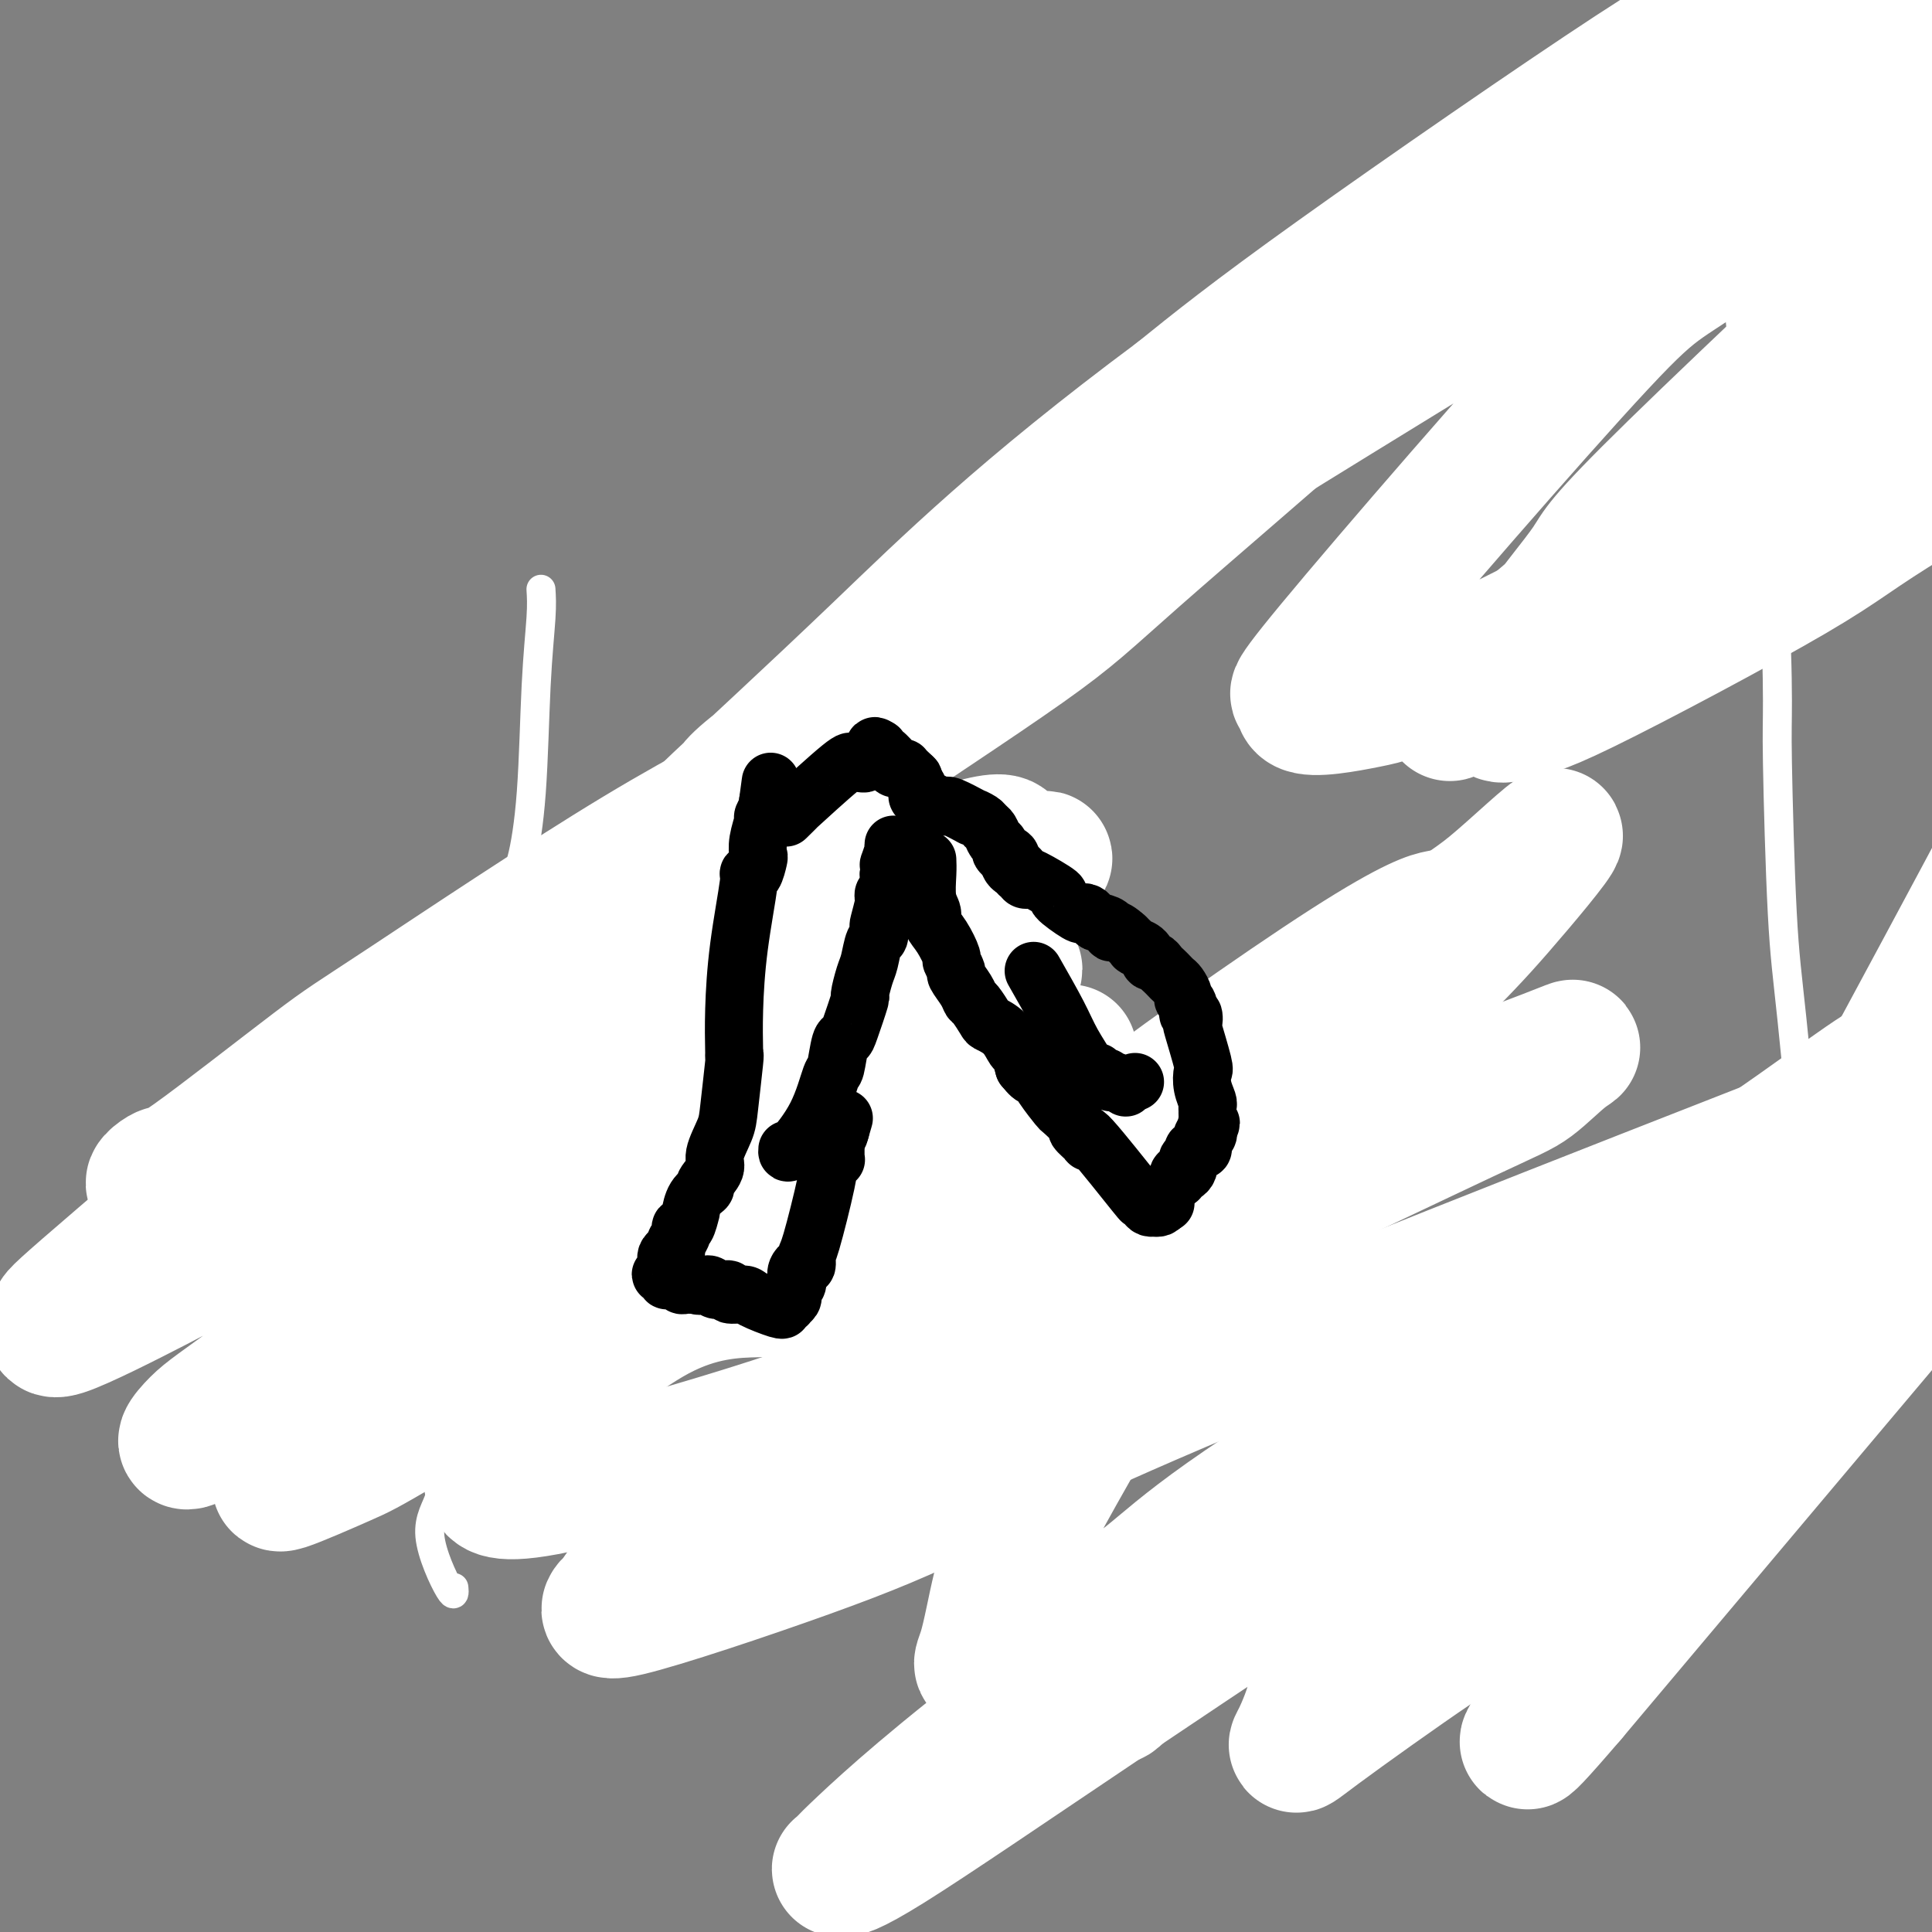 <svg viewBox='0 0 400 400' version='1.1' xmlns='http://www.w3.org/2000/svg' xmlns:xlink='http://www.w3.org/1999/xlink'><rect x="0" y="0" width="400" height="400" fill="#808080" stroke="none"/><g fill='none' stroke='#000000' stroke-width='6' stroke-linecap='round' stroke-linejoin='round'><path d='M364,32c8.826,-81.953 17.651,-163.906 22,-195c4.349,-31.094 4.221,-11.328 4,-4c-0.221,7.328 -0.534,2.218 1,-2c1.534,-4.218 4.916,-7.543 8,-11c3.084,-3.457 5.871,-7.045 8,-9c2.129,-1.955 3.602,-2.277 7,-6c3.398,-3.723 8.723,-10.849 12,-14c3.277,-3.151 4.508,-2.329 5,-2c0.492,0.329 0.246,0.164 0,0'/><path d='M363,91c-1.610,0.542 -3.219,1.084 1,1c4.219,-0.084 14.267,-0.794 19,-2c4.733,-1.206 4.153,-2.907 5,-5c0.847,-2.093 3.123,-4.576 5,-9c1.877,-4.424 3.357,-10.787 8,-21c4.643,-10.213 12.451,-24.274 16,-31c3.549,-6.726 2.838,-6.116 4,-9c1.162,-2.884 4.195,-9.264 5,-11c0.805,-1.736 -0.619,1.170 2,-5c2.619,-6.170 9.279,-21.417 12,-28c2.721,-6.583 1.502,-4.503 1,-4c-0.502,0.503 -0.286,-0.571 0,-5c0.286,-4.429 0.643,-12.215 1,-20'/><path d='M442,-58c0.542,-8.648 0.898,-15.767 1,-20c0.102,-4.233 -0.050,-5.579 0,-10c0.050,-4.421 0.302,-11.917 0,-16c-0.302,-4.083 -1.158,-4.753 -2,-5c-0.842,-0.247 -1.669,-0.071 -2,0c-0.331,0.071 -0.165,0.035 0,0'/><path d='M320,47c-43.667,31.756 -87.333,63.511 -105,76c-17.667,12.489 -9.333,5.711 -6,3c3.333,-2.711 1.667,-1.356 0,0'/><path d='M98,193c0.091,-2.346 0.182,-4.691 0,1c-0.182,5.691 -0.637,19.420 -1,25c-0.363,5.580 -0.633,3.013 -1,4c-0.367,0.987 -0.830,5.530 -1,8c-0.170,2.470 -0.046,2.867 0,5c0.046,2.133 0.013,6.000 0,8c-0.013,2.000 -0.007,2.132 0,4c0.007,1.868 0.016,5.471 0,9c-0.016,3.529 -0.057,6.983 0,9c0.057,2.017 0.211,2.597 0,4c-0.211,1.403 -0.789,3.630 -1,5c-0.211,1.370 -0.057,1.883 0,2c0.057,0.117 0.015,-0.161 0,0c-0.015,0.161 -0.004,0.760 0,1c0.004,0.240 0.002,0.120 0,0'/><path d='M94,278c-0.271,13.133 1.052,3.467 1,0c-0.052,-3.467 -1.478,-0.733 0,0c1.478,0.733 5.860,-0.535 8,-1c2.140,-0.465 2.037,-0.129 3,0c0.963,0.129 2.990,0.049 4,0c1.010,-0.049 1.003,-0.069 1,0c-0.003,0.069 -0.001,0.226 0,0c0.001,-0.226 0.000,-0.836 0,-1c-0.000,-0.164 0.001,0.118 0,0c-0.001,-0.118 -0.002,-0.634 0,-1c0.002,-0.366 0.009,-0.581 0,-1c-0.009,-0.419 -0.032,-1.042 0,-2c0.032,-0.958 0.119,-2.251 0,-4c-0.119,-1.749 -0.444,-3.953 0,-8c0.444,-4.047 1.658,-9.936 2,-14c0.342,-4.064 -0.188,-6.304 0,-8c0.188,-1.696 1.094,-2.848 2,-4'/><path d='M115,234c0.714,-7.289 -0.001,-4.011 0,-3c0.001,1.011 0.719,-0.243 1,-1c0.281,-0.757 0.127,-1.015 0,-1c-0.127,0.015 -0.226,0.304 0,0c0.226,-0.304 0.779,-1.203 1,-2c0.221,-0.797 0.112,-1.494 0,-1c-0.112,0.494 -0.227,2.178 1,-3c1.227,-5.178 3.797,-17.219 5,-22c1.203,-4.781 1.040,-2.303 1,-1c-0.040,1.303 0.042,1.432 0,1c-0.042,-0.432 -0.207,-1.425 0,-2c0.207,-0.575 0.788,-0.732 1,-1c0.212,-0.268 0.057,-0.646 0,-1c-0.057,-0.354 -0.016,-0.683 0,-1c0.016,-0.317 0.008,-0.622 0,-1c-0.008,-0.378 -0.017,-0.829 0,-1c0.017,-0.171 0.061,-0.061 0,0c-0.061,0.061 -0.227,0.072 0,0c0.227,-0.072 0.845,-0.226 1,0c0.155,0.226 -0.155,0.834 0,1c0.155,0.166 0.773,-0.110 1,0c0.227,0.110 0.061,0.607 0,1c-0.061,0.393 -0.017,0.684 0,1c0.017,0.316 0.009,0.658 0,1'/><path d='M127,198c0.492,1.126 0.722,2.442 1,3c0.278,0.558 0.604,0.360 1,1c0.396,0.640 0.861,2.119 1,3c0.139,0.881 -0.047,1.166 0,2c0.047,0.834 0.327,2.219 1,4c0.673,1.781 1.738,3.959 2,5c0.262,1.041 -0.280,0.947 0,2c0.280,1.053 1.380,3.254 2,4c0.620,0.746 0.759,0.038 2,2c1.241,1.962 3.583,6.595 5,9c1.417,2.405 1.908,2.584 2,3c0.092,0.416 -0.216,1.069 0,2c0.216,0.931 0.955,2.138 2,3c1.045,0.862 2.397,1.378 3,2c0.603,0.622 0.458,1.348 1,2c0.542,0.652 1.771,1.229 3,2c1.229,0.771 2.458,1.736 3,2c0.542,0.264 0.398,-0.174 1,0c0.602,0.174 1.950,0.960 3,2c1.050,1.040 1.802,2.336 2,3c0.198,0.664 -0.159,0.698 1,2c1.159,1.302 3.833,3.872 5,5c1.167,1.128 0.826,0.813 1,1c0.174,0.187 0.861,0.875 1,1c0.139,0.125 -0.270,-0.312 0,0c0.270,0.312 1.220,1.375 2,2c0.780,0.625 1.390,0.813 2,1'/><path d='M174,266c4.405,3.984 1.417,1.445 1,1c-0.417,-0.445 1.737,1.204 3,2c1.263,0.796 1.635,0.739 2,1c0.365,0.261 0.723,0.842 1,1c0.277,0.158 0.473,-0.105 1,0c0.527,0.105 1.384,0.577 2,1c0.616,0.423 0.990,0.796 1,1c0.010,0.204 -0.344,0.239 1,1c1.344,0.761 4.386,2.246 6,3c1.614,0.754 1.798,0.775 2,1c0.202,0.225 0.420,0.652 1,1c0.580,0.348 1.522,0.615 2,1c0.478,0.385 0.491,0.887 1,1c0.509,0.113 1.512,-0.163 2,0c0.488,0.163 0.459,0.765 1,1c0.541,0.235 1.650,0.102 2,0c0.350,-0.102 -0.060,-0.172 0,0c0.060,0.172 0.591,0.585 1,1c0.409,0.415 0.696,0.833 1,1c0.304,0.167 0.625,0.082 1,0c0.375,-0.082 0.804,-0.162 1,0c0.196,0.162 0.160,0.565 1,1c0.840,0.435 2.555,0.900 3,1c0.445,0.100 -0.380,-0.165 0,0c0.380,0.165 1.966,0.762 3,1c1.034,0.238 1.517,0.119 2,0'/><path d='M216,287c2.946,0.931 1.311,0.258 1,0c-0.311,-0.258 0.701,-0.100 1,0c0.299,0.100 -0.116,0.143 0,0c0.116,-0.143 0.763,-0.472 1,-1c0.237,-0.528 0.063,-1.254 0,-2c-0.063,-0.746 -0.016,-1.510 0,-2c0.016,-0.490 0.001,-0.705 0,-1c-0.001,-0.295 0.014,-0.670 0,-1c-0.014,-0.330 -0.055,-0.614 0,-1c0.055,-0.386 0.207,-0.873 0,-1c-0.207,-0.127 -0.773,0.107 -1,0c-0.227,-0.107 -0.113,-0.553 0,-1'/><path d='M218,277c-0.155,-1.636 -0.041,-1.225 0,-1c0.041,0.225 0.011,0.264 0,0c-0.011,-0.264 -0.003,-0.832 0,-1c0.003,-0.168 0.002,0.063 0,0c-0.002,-0.063 -0.004,-0.419 0,-1c0.004,-0.581 0.015,-1.387 0,-1c-0.015,0.387 -0.057,1.968 0,0c0.057,-1.968 0.211,-7.484 0,-10c-0.211,-2.516 -0.789,-2.032 -1,-2c-0.211,0.032 -0.055,-0.387 0,-1c0.055,-0.613 0.011,-1.418 0,-2c-0.011,-0.582 0.012,-0.940 0,-1c-0.012,-0.060 -0.059,0.180 0,0c0.059,-0.180 0.222,-0.779 0,-1c-0.222,-0.221 -0.830,-0.062 -1,0c-0.170,0.062 0.099,0.028 0,0c-0.099,-0.028 -0.565,-0.049 -1,0c-0.435,0.049 -0.838,0.167 -1,0c-0.162,-0.167 -0.082,-0.618 0,-1c0.082,-0.382 0.166,-0.693 0,-1c-0.166,-0.307 -0.580,-0.608 -1,-1c-0.420,-0.392 -0.844,-0.875 -1,-1c-0.156,-0.125 -0.045,0.107 0,0c0.045,-0.107 0.022,-0.554 0,-1'/><path d='M212,251c-0.952,-1.427 -0.831,-1.995 -1,-2c-0.169,-0.005 -0.627,0.552 -1,0c-0.373,-0.552 -0.662,-2.212 -1,-3c-0.338,-0.788 -0.724,-0.705 -1,-1c-0.276,-0.295 -0.442,-0.968 -1,-2c-0.558,-1.032 -1.507,-2.424 -2,-3c-0.493,-0.576 -0.528,-0.337 -1,-1c-0.472,-0.663 -1.379,-2.227 -2,-3c-0.621,-0.773 -0.954,-0.754 -1,-1c-0.046,-0.246 0.196,-0.756 -1,-3c-1.196,-2.244 -3.831,-6.223 -5,-8c-1.169,-1.777 -0.872,-1.354 -1,-1c-0.128,0.354 -0.679,0.638 -1,0c-0.321,-0.638 -0.411,-2.200 -1,-3c-0.589,-0.800 -1.678,-0.839 -2,-1c-0.322,-0.161 0.121,-0.443 0,-1c-0.121,-0.557 -0.806,-1.389 -1,-2c-0.194,-0.611 0.103,-1.003 0,-1c-0.103,0.003 -0.605,0.399 -1,0c-0.395,-0.399 -0.683,-1.593 -1,-2c-0.317,-0.407 -0.663,-0.026 -1,0c-0.337,0.026 -0.667,-0.304 -1,-1c-0.333,-0.696 -0.670,-1.758 -1,-2c-0.330,-0.242 -0.652,0.336 -1,0c-0.348,-0.336 -0.722,-1.585 -1,-2c-0.278,-0.415 -0.459,0.004 -1,0c-0.541,-0.004 -1.440,-0.430 -2,-1c-0.560,-0.570 -0.780,-1.285 -1,-2'/><path d='M178,205c-2.065,-1.671 -1.726,-0.847 -2,-1c-0.274,-0.153 -1.161,-1.283 -2,-2c-0.839,-0.717 -1.630,-1.022 -2,-1c-0.370,0.022 -0.318,0.370 -1,0c-0.682,-0.370 -2.097,-1.458 -3,-2c-0.903,-0.542 -1.293,-0.538 -2,-1c-0.707,-0.462 -1.729,-1.390 -3,-2c-1.271,-0.610 -2.789,-0.902 -3,-1c-0.211,-0.098 0.885,-0.002 -2,-1c-2.885,-0.998 -9.752,-3.089 -13,-4c-3.248,-0.911 -2.877,-0.640 -4,-1c-1.123,-0.360 -3.741,-1.351 -5,-2c-1.259,-0.649 -1.160,-0.958 -2,-1c-0.840,-0.042 -2.619,0.182 -4,0c-1.381,-0.182 -2.364,-0.771 -3,-1c-0.636,-0.229 -0.923,-0.100 -2,0c-1.077,0.100 -2.943,0.170 -4,0c-1.057,-0.170 -1.305,-0.582 -2,-1c-0.695,-0.418 -1.835,-0.844 -3,-1c-1.165,-0.156 -2.354,-0.043 -3,0c-0.646,0.043 -0.751,0.014 -1,0c-0.249,-0.014 -0.644,-0.015 -1,0c-0.356,0.015 -0.673,0.045 -1,0c-0.327,-0.045 -0.665,-0.167 -1,0c-0.335,0.167 -0.667,0.622 -1,1c-0.333,0.378 -0.667,0.679 -1,1c-0.333,0.321 -0.667,0.663 -1,1c-0.333,0.337 -0.667,0.668 -1,1'/><path d='M105,187c-1.599,0.734 -0.097,0.568 0,1c0.097,0.432 -1.212,1.463 -2,2c-0.788,0.537 -1.056,0.582 -1,1c0.056,0.418 0.437,1.210 0,2c-0.437,0.790 -1.690,1.577 -2,2c-0.310,0.423 0.324,0.481 0,1c-0.324,0.519 -1.607,1.498 -2,2c-0.393,0.502 0.105,0.527 0,1c-0.105,0.473 -0.812,1.395 -1,2c-0.188,0.605 0.142,0.894 0,1c-0.142,0.106 -0.755,0.030 -1,0c-0.245,-0.030 -0.123,-0.015 0,0'/></g>
<g fill='none' stroke='#AD1419' stroke-width='6' stroke-linecap='round' stroke-linejoin='round'><path d='M111,214c0.100,-0.069 0.201,-0.139 0,1c-0.201,1.139 -0.702,3.486 -1,6c-0.298,2.514 -0.391,5.196 -1,9c-0.609,3.804 -1.734,8.730 -3,12c-1.266,3.270 -2.671,4.883 -3,6c-0.329,1.117 0.420,1.739 0,4c-0.420,2.261 -2.007,6.161 -3,8c-0.993,1.839 -1.390,1.618 -2,3c-0.610,1.382 -1.431,4.366 -2,6c-0.569,1.634 -0.884,1.916 -1,2c-0.116,0.084 -0.031,-0.031 0,0c0.031,0.031 0.008,0.207 0,0c-0.008,-0.207 -0.002,-0.799 0,-1c0.002,-0.201 0.001,-0.012 0,-2c-0.001,-1.988 -0.000,-6.151 0,-12c0.000,-5.849 0.000,-13.382 0,-17c-0.000,-3.618 -0.000,-3.319 0,-5c0.000,-1.681 0.000,-5.340 0,-9'/><path d='M95,225c0.084,-8.708 0.793,-8.477 1,-9c0.207,-0.523 -0.088,-1.801 0,-4c0.088,-2.199 0.559,-5.318 1,-7c0.441,-1.682 0.853,-1.927 1,-3c0.147,-1.073 0.029,-2.973 0,-4c-0.029,-1.027 0.030,-1.180 0,-1c-0.030,0.180 -0.148,0.692 0,1c0.148,0.308 0.561,0.411 1,1c0.439,0.589 0.905,1.664 1,2c0.095,0.336 -0.182,-0.068 0,0c0.182,0.068 0.823,0.607 2,6c1.177,5.393 2.891,15.640 4,21c1.109,5.360 1.615,5.835 2,9c0.385,3.165 0.649,9.022 1,12c0.351,2.978 0.788,3.076 1,5c0.212,1.924 0.200,5.673 0,9c-0.200,3.327 -0.588,6.234 -1,8c-0.412,1.766 -0.848,2.393 -1,4c-0.152,1.607 -0.020,4.194 0,6c0.020,1.806 -0.072,2.833 0,3c0.072,0.167 0.306,-0.524 0,-1c-0.306,-0.476 -1.153,-0.738 -2,-1'/><path d='M106,282c-0.204,-0.429 0.286,-0.501 0,-4c-0.286,-3.499 -1.349,-10.426 -2,-17c-0.651,-6.574 -0.889,-12.795 -1,-16c-0.111,-3.205 -0.096,-3.394 0,-7c0.096,-3.606 0.274,-10.628 0,-14c-0.274,-3.372 -1.000,-3.095 -1,-5c-0.000,-1.905 0.725,-5.992 1,-9c0.275,-3.008 0.098,-4.936 0,-6c-0.098,-1.064 -0.117,-1.263 0,-2c0.117,-0.737 0.371,-2.012 1,-3c0.629,-0.988 1.633,-1.690 2,-2c0.367,-0.310 0.098,-0.227 0,0c-0.098,0.227 -0.027,0.600 0,1c0.027,0.400 0.008,0.829 0,1c-0.008,0.171 -0.004,0.086 0,0'/></g>
<g fill='none' stroke='#AD1419' stroke-width='28' stroke-linecap='round' stroke-linejoin='round'><path d='M144,193c-0.200,-0.077 -0.400,-0.154 0,1c0.400,1.154 1.401,3.540 2,5c0.599,1.460 0.795,1.995 1,3c0.205,1.005 0.418,2.482 1,4c0.582,1.518 1.533,3.078 2,4c0.467,0.922 0.450,1.206 1,2c0.550,0.794 1.666,2.099 2,3c0.334,0.901 -0.115,1.399 0,2c0.115,0.601 0.794,1.306 1,2c0.206,0.694 -0.062,1.377 0,2c0.062,0.623 0.455,1.186 1,2c0.545,0.814 1.244,1.881 2,3c0.756,1.119 1.571,2.291 2,3c0.429,0.709 0.472,0.953 1,2c0.528,1.047 1.540,2.895 2,4c0.460,1.105 0.368,1.466 1,2c0.632,0.534 1.988,1.241 3,2c1.012,0.759 1.680,1.571 2,2c0.320,0.429 0.292,0.476 1,1c0.708,0.524 2.152,1.526 3,2c0.848,0.474 1.099,0.421 2,1c0.901,0.579 2.450,1.789 4,3'/><path d='M178,248c3.014,2.125 2.550,0.939 3,1c0.450,0.061 1.814,1.370 3,2c1.186,0.630 2.195,0.580 3,1c0.805,0.420 1.408,1.308 2,2c0.592,0.692 1.174,1.188 2,2c0.826,0.812 1.896,1.941 2,2c0.104,0.059 -0.757,-0.951 -1,-1c-0.243,-0.049 0.131,0.864 1,2c0.869,1.136 2.234,2.494 3,3c0.766,0.506 0.935,0.160 1,0c0.065,-0.160 0.028,-0.136 0,0c-0.028,0.136 -0.046,0.382 0,0c0.046,-0.382 0.157,-1.392 0,-2c-0.157,-0.608 -0.584,-0.815 -1,-1c-0.416,-0.185 -0.823,-0.349 -1,-1c-0.177,-0.651 -0.125,-1.791 0,-2c0.125,-0.209 0.321,0.512 0,0c-0.321,-0.512 -1.161,-2.256 -2,-4'/><path d='M193,252c-1.360,-2.604 -3.259,-4.115 -4,-5c-0.741,-0.885 -0.325,-1.143 -1,-2c-0.675,-0.857 -2.441,-2.311 -3,-3c-0.559,-0.689 0.088,-0.613 0,-1c-0.088,-0.387 -0.913,-1.237 -2,-2c-1.087,-0.763 -2.437,-1.440 -3,-2c-0.563,-0.560 -0.341,-1.003 -1,-2c-0.659,-0.997 -2.200,-2.550 -3,-3c-0.800,-0.450 -0.859,0.201 -1,0c-0.141,-0.201 -0.364,-1.254 -2,-3c-1.636,-1.746 -4.686,-4.183 -6,-5c-1.314,-0.817 -0.892,-0.013 -1,0c-0.108,0.013 -0.746,-0.765 -1,-1c-0.254,-0.235 -0.124,0.074 0,0c0.124,-0.074 0.241,-0.529 0,-1c-0.241,-0.471 -0.842,-0.956 -1,-1c-0.158,-0.044 0.126,0.353 0,0c-0.126,-0.353 -0.664,-1.457 -1,-2c-0.336,-0.543 -0.471,-0.527 -1,-1c-0.529,-0.473 -1.451,-1.437 -2,-2c-0.549,-0.563 -0.725,-0.725 -1,-1c-0.275,-0.275 -0.648,-0.661 -1,-1c-0.352,-0.339 -0.683,-0.629 -1,-1c-0.317,-0.371 -0.621,-0.821 -1,-1c-0.379,-0.179 -0.833,-0.087 -1,0c-0.167,0.087 -0.048,0.168 0,0c0.048,-0.168 0.024,-0.584 0,-1'/><path d='M155,211c-5.717,-6.120 -1.008,-0.921 1,1c2.008,1.921 1.315,0.564 1,0c-0.315,-0.564 -0.254,-0.336 0,0c0.254,0.336 0.700,0.781 1,1c0.300,0.219 0.455,0.211 3,3c2.545,2.789 7.481,8.374 10,11c2.519,2.626 2.622,2.292 3,3c0.378,0.708 1.032,2.456 1,2c-0.032,-0.456 -0.751,-3.116 0,-1c0.751,2.116 2.970,9.009 4,12c1.030,2.991 0.871,2.079 1,2c0.129,-0.079 0.546,0.674 1,2c0.454,1.326 0.945,3.223 1,4c0.055,0.777 -0.327,0.433 0,1c0.327,0.567 1.364,2.046 2,3c0.636,0.954 0.870,1.384 1,2c0.130,0.616 0.154,1.419 1,2c0.846,0.581 2.513,0.939 3,1c0.487,0.061 -0.205,-0.176 0,0c0.205,0.176 1.308,0.765 2,1c0.692,0.235 0.972,0.115 1,0c0.028,-0.115 -0.195,-0.224 0,0c0.195,0.224 0.810,0.780 1,1c0.190,0.220 -0.044,0.104 0,0c0.044,-0.104 0.365,-0.196 1,0c0.635,0.196 1.582,0.682 2,1c0.418,0.318 0.305,0.470 1,1c0.695,0.530 2.199,1.437 3,2c0.801,0.563 0.901,0.781 1,1'/><path d='M201,267c2.482,1.195 1.188,0.181 1,0c-0.188,-0.181 0.731,0.471 1,1c0.269,0.529 -0.113,0.937 0,1c0.113,0.063 0.721,-0.217 1,0c0.279,0.217 0.230,0.930 0,1c-0.230,0.070 -0.643,-0.505 -1,-1c-0.357,-0.495 -0.660,-0.910 -1,-1c-0.340,-0.090 -0.717,0.144 -1,0c-0.283,-0.144 -0.472,-0.665 -1,-1c-0.528,-0.335 -1.396,-0.486 -2,-1c-0.604,-0.514 -0.943,-1.393 -2,-3c-1.057,-1.607 -2.831,-3.941 -4,-5c-1.169,-1.059 -1.732,-0.844 -3,-2c-1.268,-1.156 -3.242,-3.684 -4,-5c-0.758,-1.316 -0.302,-1.420 -1,-2c-0.698,-0.580 -2.551,-1.635 -4,-3c-1.449,-1.365 -2.495,-3.040 -3,-4c-0.505,-0.960 -0.468,-1.207 -1,-2c-0.532,-0.793 -1.634,-2.134 -2,-3c-0.366,-0.866 0.004,-1.257 0,-2c-0.004,-0.743 -0.382,-1.837 -1,-3c-0.618,-1.163 -1.475,-2.394 -2,-3c-0.525,-0.606 -0.718,-0.586 -1,-1c-0.282,-0.414 -0.652,-1.261 -1,-2c-0.348,-0.739 -0.674,-1.369 -1,-2'/><path d='M168,224c-1.952,-3.685 -0.831,-1.898 -1,-2c-0.169,-0.102 -1.630,-2.092 -2,-3c-0.370,-0.908 0.349,-0.733 0,-1c-0.349,-0.267 -1.765,-0.977 -3,-2c-1.235,-1.023 -2.290,-2.357 -3,-3c-0.710,-0.643 -1.076,-0.593 -2,-1c-0.924,-0.407 -2.406,-1.272 -3,-2c-0.594,-0.728 -0.298,-1.319 -2,-2c-1.702,-0.681 -5.401,-1.450 -7,-2c-1.599,-0.550 -1.099,-0.879 -1,-1c0.099,-0.121 -0.205,-0.032 -1,0c-0.795,0.032 -2.081,0.009 -3,0c-0.919,-0.009 -1.469,-0.002 -2,0c-0.531,0.002 -1.042,0.000 -2,0c-0.958,-0.000 -2.364,0.001 -3,0c-0.636,-0.001 -0.502,-0.004 -1,0c-0.498,0.004 -1.629,0.016 -2,0c-0.371,-0.016 0.017,-0.060 0,0c-0.017,0.060 -0.438,0.222 -1,0c-0.562,-0.222 -1.263,-0.830 -2,-1c-0.737,-0.170 -1.508,0.098 -2,0c-0.492,-0.098 -0.706,-0.562 -1,-1c-0.294,-0.438 -0.670,-0.849 -1,-1c-0.330,-0.151 -0.614,-0.040 -1,0c-0.386,0.040 -0.874,0.011 -1,0c-0.126,-0.011 0.111,-0.003 0,0c-0.111,0.003 -0.568,0.001 -1,0c-0.432,-0.001 -0.838,-0.000 -1,0c-0.162,0.000 -0.081,0.000 0,0'/><path d='M119,202c-5.044,-0.917 -1.155,-0.208 0,0c1.155,0.208 -0.423,-0.084 -1,0c-0.577,0.084 -0.154,0.544 0,1c0.154,0.456 0.039,0.907 0,1c-0.039,0.093 -0.000,-0.172 0,0c0.000,0.172 -0.037,0.781 0,1c0.037,0.219 0.150,0.049 0,1c-0.150,0.951 -0.561,3.023 -1,4c-0.439,0.977 -0.905,0.857 -1,1c-0.095,0.143 0.180,0.548 0,1c-0.180,0.452 -0.817,0.951 -1,1c-0.183,0.049 0.088,-0.353 0,0c-0.088,0.353 -0.534,1.460 -1,2c-0.466,0.540 -0.951,0.512 -1,1c-0.049,0.488 0.337,1.493 0,2c-0.337,0.507 -1.398,0.517 -2,1c-0.602,0.483 -0.746,1.441 -1,2c-0.254,0.559 -0.618,0.721 -2,3c-1.382,2.279 -3.781,6.677 -5,9c-1.219,2.323 -1.258,2.573 -2,4c-0.742,1.427 -2.189,4.031 -3,6c-0.811,1.969 -0.988,3.304 -1,4c-0.012,0.696 0.140,0.753 0,1c-0.140,0.247 -0.574,0.685 -1,1c-0.426,0.315 -0.846,0.508 -1,1c-0.154,0.492 -0.044,1.283 0,2c0.044,0.717 0.022,1.358 0,2'/><path d='M95,254c-3.713,8.565 -0.995,3.976 0,3c0.995,-0.976 0.266,1.661 0,3c-0.266,1.339 -0.071,1.379 0,2c0.071,0.621 0.018,1.824 0,3c-0.018,1.176 -0.001,2.324 0,3c0.001,0.676 -0.014,0.881 0,2c0.014,1.119 0.056,3.152 0,4c-0.056,0.848 -0.211,0.513 0,2c0.211,1.487 0.789,4.798 1,6c0.211,1.202 0.055,0.295 0,0c-0.055,-0.295 -0.011,0.020 0,0c0.011,-0.020 -0.012,-0.376 0,-1c0.012,-0.624 0.059,-1.517 0,-2c-0.059,-0.483 -0.223,-0.556 0,-1c0.223,-0.444 0.832,-1.259 1,-2c0.168,-0.741 -0.105,-1.407 0,-5c0.105,-3.593 0.588,-10.115 1,-14c0.412,-3.885 0.754,-5.135 1,-6c0.246,-0.865 0.394,-1.344 1,-3c0.606,-1.656 1.668,-4.488 2,-7c0.332,-2.512 -0.066,-4.704 0,-6c0.066,-1.296 0.595,-1.695 1,-3c0.405,-1.305 0.687,-3.516 1,-5c0.313,-1.484 0.656,-2.242 1,-3'/><path d='M105,224c1.406,-9.226 0.419,-3.290 0,-1c-0.419,2.290 -0.272,0.935 0,0c0.272,-0.935 0.668,-1.449 1,-2c0.332,-0.551 0.601,-1.139 1,-2c0.399,-0.861 0.929,-1.996 1,-3c0.071,-1.004 -0.316,-1.878 0,-3c0.316,-1.122 1.336,-2.492 2,-4c0.664,-1.508 0.972,-3.153 1,-4c0.028,-0.847 -0.223,-0.897 0,-1c0.223,-0.103 0.922,-0.259 2,-3c1.078,-2.741 2.537,-8.066 3,-10c0.463,-1.934 -0.069,-0.477 0,0c0.069,0.477 0.739,-0.028 1,0c0.261,0.028 0.114,0.588 0,1c-0.114,0.412 -0.193,0.677 0,1c0.193,0.323 0.660,0.705 1,1c0.340,0.295 0.553,0.502 1,1c0.447,0.498 1.128,1.285 2,2c0.872,0.715 1.936,1.357 3,2'/><path d='M124,199c1.474,1.130 1.160,-0.044 2,0c0.840,0.044 2.833,1.308 6,3c3.167,1.692 7.506,3.814 10,5c2.494,1.186 3.141,1.436 4,2c0.859,0.564 1.929,1.443 3,2c1.071,0.557 2.141,0.793 3,1c0.859,0.207 1.506,0.385 3,1c1.494,0.615 3.834,1.666 4,2c0.166,0.334 -1.844,-0.050 -2,0c-0.156,0.050 1.540,0.535 3,1c1.460,0.465 2.684,0.911 3,1c0.316,0.089 -0.275,-0.178 0,0c0.275,0.178 1.416,0.803 2,1c0.584,0.197 0.610,-0.034 1,0c0.390,0.034 1.144,0.332 2,1c0.856,0.668 1.815,1.707 2,2c0.185,0.293 -0.403,-0.160 0,0c0.403,0.160 1.796,0.932 3,2c1.204,1.068 2.217,2.434 3,3c0.783,0.566 1.334,0.334 2,1c0.666,0.666 1.447,2.230 2,3c0.553,0.770 0.880,0.746 1,1c0.120,0.254 0.034,0.787 0,1c-0.034,0.213 -0.017,0.107 0,0'/><path d='M347,309c-0.196,-1.274 -0.392,-2.547 0,-5c0.392,-2.453 1.373,-6.085 2,-10c0.627,-3.915 0.899,-8.113 1,-10c0.101,-1.887 0.031,-1.462 0,-1c-0.031,0.462 -0.022,0.962 0,1c0.022,0.038 0.059,-0.386 0,-1c-0.059,-0.614 -0.213,-1.419 1,-5c1.213,-3.581 3.793,-9.936 5,-13c1.207,-3.064 1.042,-2.835 1,-3c-0.042,-0.165 0.040,-0.725 0,-1c-0.040,-0.275 -0.203,-0.266 0,0c0.203,0.266 0.772,0.790 1,1c0.228,0.210 0.114,0.105 0,0'/></g>
<g fill='none' stroke='#FFFFFF' stroke-width='28' stroke-linecap='round' stroke-linejoin='round'><path d='M185,250c-0.205,-0.269 -0.410,-0.539 0,0c0.410,0.539 1.433,1.886 2,4c0.567,2.114 0.676,4.994 1,7c0.324,2.006 0.861,3.139 1,4c0.139,0.861 -0.122,1.449 0,2c0.122,0.551 0.625,1.065 1,2c0.375,0.935 0.622,2.293 1,3c0.378,0.707 0.886,0.764 1,1c0.114,0.236 -0.166,0.652 0,1c0.166,0.348 0.776,0.629 1,1c0.224,0.371 0.060,0.831 0,1c-0.060,0.169 -0.017,0.048 0,0c0.017,-0.048 0.009,-0.024 0,0'/></g>
<g fill='none' stroke='#FFFFFF' stroke-width='28' stroke-linecap='round' stroke-linejoin='round'><path d='M168,267c-2.967,-0.045 -5.935,-0.091 -11,0c-5.065,0.091 -12.229,0.318 -21,5c-8.771,4.682 -19.151,13.817 -24,18c-4.849,4.183 -4.169,3.412 -5,4c-0.831,0.588 -3.174,2.534 -4,3c-0.826,0.466 -0.136,-0.547 0,-1c0.136,-0.453 -0.283,-0.345 4,-4c4.283,-3.655 13.268,-11.072 18,-15c4.732,-3.928 5.212,-4.367 13,-10c7.788,-5.633 22.884,-16.461 31,-22c8.116,-5.539 9.252,-5.789 16,-9c6.748,-3.211 19.106,-9.382 26,-13c6.894,-3.618 8.322,-4.681 9,-5c0.678,-0.319 0.607,0.107 1,0c0.393,-0.107 1.252,-0.746 -2,1c-3.252,1.746 -10.614,5.879 -16,9c-5.386,3.121 -8.795,5.231 -21,12c-12.205,6.769 -33.207,18.198 -44,24c-10.793,5.802 -11.378,5.978 -20,11c-8.622,5.022 -25.280,14.891 -34,20c-8.720,5.109 -9.502,5.460 -13,7c-3.498,1.540 -9.713,4.270 -12,5c-2.287,0.730 -0.648,-0.539 0,-1c0.648,-0.461 0.303,-0.112 5,-4c4.697,-3.888 14.434,-12.011 28,-22c13.566,-9.989 30.960,-21.843 41,-29c10.040,-7.157 12.726,-9.616 21,-15c8.274,-5.384 22.137,-13.692 36,-22'/><path d='M190,214c17.776,-11.535 13.214,-7.371 13,-7c-0.214,0.371 3.918,-3.050 6,-5c2.082,-1.950 2.112,-2.429 -8,2c-10.112,4.429 -30.366,13.767 -42,19c-11.634,5.233 -14.648,6.363 -27,14c-12.352,7.637 -34.040,21.782 -52,34c-17.960,12.218 -32.190,22.508 -38,26c-5.810,3.492 -3.201,0.185 -1,-2c2.201,-2.185 3.993,-3.248 16,-12c12.007,-8.752 34.228,-25.192 46,-34c11.772,-8.808 13.096,-9.982 22,-17c8.904,-7.018 25.390,-19.878 33,-26c7.610,-6.122 6.344,-5.505 7,-6c0.656,-0.495 3.234,-2.103 2,-2c-1.234,0.103 -6.279,1.918 -10,3c-3.721,1.082 -6.119,1.433 -16,6c-9.881,4.567 -27.247,13.351 -45,23c-17.753,9.649 -35.894,20.163 -46,26c-10.106,5.837 -12.176,6.997 -18,10c-5.824,3.003 -15.403,7.850 -19,9c-3.597,1.150 -1.212,-1.398 -1,-2c0.212,-0.602 -1.749,0.742 6,-6c7.749,-6.742 25.207,-21.571 35,-30c9.793,-8.429 11.920,-10.457 24,-19c12.080,-8.543 34.114,-23.599 51,-35c16.886,-11.401 28.623,-19.146 35,-23c6.377,-3.854 7.393,-3.815 8,-4c0.607,-0.185 0.803,-0.592 1,-1'/><path d='M172,155c15.250,-10.038 5.875,-3.633 -4,2c-9.875,5.633 -20.249,10.493 -36,20c-15.751,9.507 -36.880,23.661 -48,31c-11.120,7.339 -12.230,7.864 -19,13c-6.770,5.136 -19.199,14.883 -25,19c-5.801,4.117 -4.975,2.605 -6,3c-1.025,0.395 -3.901,2.699 -1,2c2.901,-0.699 11.581,-4.400 10,-4c-1.581,0.400 -13.422,4.903 14,-7c27.422,-11.903 94.107,-40.210 125,-52c30.893,-11.790 25.995,-7.061 26,-5c0.005,2.061 4.915,1.454 7,1c2.085,-0.454 1.346,-0.756 0,2c-1.346,2.756 -3.297,8.569 -9,16c-5.703,7.431 -15.156,16.481 -28,29c-12.844,12.519 -29.078,28.508 -38,37c-8.922,8.492 -10.531,9.487 -16,16c-5.469,6.513 -14.799,18.543 -19,24c-4.201,5.457 -3.272,4.342 -3,5c0.272,0.658 -0.113,3.088 11,1c11.113,-2.088 33.723,-8.695 47,-13c13.277,-4.305 17.223,-6.309 32,-13c14.777,-6.691 40.387,-18.070 62,-28c21.613,-9.930 39.228,-18.412 49,-23c9.772,-4.588 11.702,-5.281 14,-7c2.298,-1.719 4.965,-4.463 7,-6c2.035,-1.537 3.439,-1.868 -4,1c-7.439,2.868 -23.719,8.934 -40,15'/><path d='M280,234c-21.949,10.497 -54.823,28.739 -73,39c-18.177,10.261 -21.658,12.541 -33,21c-11.342,8.459 -30.545,23.096 -39,30c-8.455,6.904 -6.161,6.076 -7,7c-0.839,0.924 -4.812,3.600 2,2c6.812,-1.600 24.407,-7.474 37,-12c12.593,-4.526 20.184,-7.702 31,-13c10.816,-5.298 24.856,-12.718 67,-30c42.144,-17.282 112.391,-44.425 139,-55c26.609,-10.575 9.578,-4.580 -6,4c-15.578,8.580 -29.705,19.745 -43,29c-13.295,9.255 -25.758,16.599 -36,23c-10.242,6.401 -18.263,11.858 -37,25c-18.737,13.142 -48.190,33.968 -68,49c-19.810,15.032 -29.976,24.271 -35,29c-5.024,4.729 -4.907,4.948 -5,5c-0.093,0.052 -0.397,-0.065 0,0c0.397,0.065 1.494,0.310 10,-5c8.506,-5.310 24.423,-16.176 45,-30c20.577,-13.824 45.816,-30.606 60,-40c14.184,-9.394 17.312,-11.400 31,-20c13.688,-8.600 37.935,-23.793 55,-34c17.065,-10.207 26.947,-15.429 32,-18c5.053,-2.571 5.277,-2.493 4,-2c-1.277,0.493 -4.054,1.400 -6,2c-1.946,0.600 -3.063,0.892 -14,7c-10.937,6.108 -31.696,18.031 -51,30c-19.304,11.969 -37.152,23.985 -55,36'/><path d='M285,313c-12.131,8.419 -14.959,11.465 -23,17c-8.041,5.535 -21.296,13.559 -27,17c-5.704,3.441 -3.856,2.298 -4,3c-0.144,0.702 -2.281,3.249 2,-1c4.281,-4.249 14.981,-15.293 22,-22c7.019,-6.707 10.357,-9.077 22,-19c11.643,-9.923 31.592,-27.400 49,-41c17.408,-13.600 32.274,-23.322 46,-33c13.726,-9.678 26.311,-19.311 17,-9c-9.311,10.311 -40.519,40.567 -56,55c-15.481,14.433 -15.236,13.044 -23,22c-7.764,8.956 -23.537,28.256 -31,38c-7.463,9.744 -6.617,9.931 -7,12c-0.383,2.069 -1.997,6.019 -3,8c-1.003,1.981 -1.397,1.993 4,-2c5.397,-3.993 16.585,-11.989 24,-17c7.415,-5.011 11.057,-7.036 20,-15c8.943,-7.964 23.188,-21.867 37,-34c13.812,-12.133 27.190,-22.497 35,-29c7.810,-6.503 10.052,-9.145 13,-11c2.948,-1.855 6.601,-2.922 13,-9c6.399,-6.078 15.542,-17.165 1,0c-14.542,17.165 -52.771,62.583 -91,108'/><path d='M325,351c-14.814,17.288 -6.849,6.508 -5,4c1.849,-2.508 -2.419,3.257 -2,2c0.419,-1.257 5.524,-9.536 8,-14c2.476,-4.464 2.321,-5.113 10,-15c7.679,-9.887 23.191,-29.014 31,-39c7.809,-9.986 7.916,-10.833 15,-19c7.084,-8.167 21.147,-23.656 27,-33c5.853,-9.344 3.497,-12.545 12,-19c8.503,-6.455 27.867,-16.164 1,-1c-26.867,15.164 -99.964,55.202 -138,78c-38.036,22.798 -41.009,28.356 -49,34c-7.991,5.644 -20.998,11.375 -27,14c-6.002,2.625 -4.999,2.144 -4,-1c0.999,-3.144 1.996,-8.949 3,-13c1.004,-4.051 2.017,-6.346 9,-19c6.983,-12.654 19.937,-35.668 35,-56c15.063,-20.332 32.236,-37.984 42,-48c9.764,-10.016 12.120,-12.397 17,-18c4.880,-5.603 12.285,-14.427 12,-15c-0.285,-0.573 -8.258,7.104 -13,11c-4.742,3.896 -6.251,4.011 -21,16c-14.749,11.989 -42.737,35.851 -58,49c-15.263,13.149 -17.803,15.586 -27,24c-9.197,8.414 -25.053,22.804 -33,30c-7.947,7.196 -7.985,7.199 -8,7c-0.015,-0.199 -0.008,-0.599 0,-1'/><path d='M162,309c-24.624,19.558 -6.183,0.452 9,-15c15.183,-15.452 27.110,-27.251 34,-35c6.890,-7.749 8.744,-11.448 22,-22c13.256,-10.552 37.915,-27.956 52,-37c14.085,-9.044 17.596,-9.727 19,-10c1.404,-0.273 0.702,-0.137 0,0'/><path d='M220,108c0.744,-0.558 1.489,-1.115 2,-2c0.511,-0.885 0.790,-2.096 11,-11c10.210,-8.904 30.351,-25.500 41,-34c10.649,-8.500 11.807,-8.903 21,-15c9.193,-6.097 26.422,-17.886 41,-27c14.578,-9.114 26.503,-15.551 33,-19c6.497,-3.449 7.564,-3.909 10,-5c2.436,-1.091 6.242,-2.813 8,-4c1.758,-1.187 1.469,-1.839 -2,0c-3.469,1.839 -10.118,6.170 -25,16c-14.882,9.830 -37.998,25.160 -51,34c-13.002,8.840 -15.890,11.191 -31,23c-15.110,11.809 -42.444,33.076 -62,50c-19.556,16.924 -31.336,29.506 -38,36c-6.664,6.494 -8.214,6.899 -10,9c-1.786,2.101 -3.810,5.898 -4,7c-0.190,1.102 1.452,-0.493 11,-7c9.548,-6.507 27.002,-17.928 37,-25c9.998,-7.072 12.540,-9.795 23,-19c10.460,-9.205 28.837,-24.890 46,-40c17.163,-15.110 33.112,-29.644 42,-38c8.888,-8.356 10.715,-10.534 18,-17c7.285,-6.466 20.029,-17.220 26,-22c5.971,-4.780 5.168,-3.586 6,-4c0.832,-0.414 3.297,-2.437 1,-1c-2.297,1.437 -9.358,6.334 -14,9c-4.642,2.666 -6.865,3.102 -22,13c-15.135,9.898 -43.181,29.256 -61,42c-17.819,12.744 -25.409,18.872 -33,25'/><path d='M244,82c-32.080,23.826 -47.782,39.391 -62,53c-14.218,13.609 -26.954,25.263 -33,31c-6.046,5.737 -5.402,5.557 -6,6c-0.598,0.443 -2.439,1.509 0,0c2.439,-1.509 9.159,-5.592 9,-7c-0.159,-1.408 -7.196,-0.142 46,-34c53.196,-33.858 166.626,-102.839 219,-135c52.374,-32.161 43.693,-27.503 21,-10c-22.693,17.503 -59.400,47.852 -77,61c-17.600,13.148 -16.095,9.096 -30,24c-13.905,14.904 -43.219,48.762 -55,63c-11.781,14.238 -6.028,8.854 -5,8c1.028,-0.854 -2.670,2.821 -1,4c1.670,1.179 8.708,-0.137 13,-1c4.292,-0.863 5.838,-1.271 16,-6c10.162,-4.729 28.940,-13.778 48,-25c19.060,-11.222 38.402,-24.616 49,-32c10.598,-7.384 12.453,-8.757 22,-15c9.547,-6.243 26.785,-17.357 35,-23c8.215,-5.643 7.408,-5.814 9,-7c1.592,-1.186 5.584,-3.387 4,-3c-1.584,0.387 -8.744,3.361 -13,5c-4.256,1.639 -5.607,1.941 -18,9c-12.393,7.059 -35.826,20.874 -50,30c-14.174,9.126 -19.087,13.563 -24,18'/><path d='M361,96c-19.643,13.741 -31.750,24.092 -41,32c-9.250,7.908 -15.644,13.373 -18,16c-2.356,2.627 -0.675,2.415 -1,3c-0.325,0.585 -2.654,1.966 2,-2c4.654,-3.966 16.293,-13.280 23,-19c6.707,-5.720 8.483,-7.847 19,-18c10.517,-10.153 29.777,-28.333 40,-37c10.223,-8.667 11.411,-7.822 20,-17c8.589,-9.178 24.580,-28.378 30,-36c5.420,-7.622 0.270,-3.665 -19,14c-19.270,17.665 -52.660,49.037 -69,65c-16.340,15.963 -15.631,16.518 -18,20c-2.369,3.482 -7.817,9.893 -12,16c-4.183,6.107 -7.100,11.912 -7,14c0.100,2.088 3.216,0.459 5,0c1.784,-0.459 2.237,0.252 13,-5c10.763,-5.252 31.837,-16.468 43,-23c11.163,-6.532 12.415,-8.380 25,-16c12.585,-7.620 36.504,-21.013 54,-32c17.496,-10.987 28.570,-19.568 33,-23c4.430,-3.432 2.215,-1.716 0,0'/><path d='M378,246c22.462,-41.629 44.923,-83.257 56,-105c11.077,-21.743 10.769,-23.599 14,-31c3.231,-7.401 10.000,-20.347 14,-27c4.000,-6.653 5.229,-7.014 8,-12c2.771,-4.986 7.082,-14.599 9,-20c1.918,-5.401 1.442,-6.592 2,-10c0.558,-3.408 2.150,-9.033 3,-14c0.850,-4.967 0.957,-9.276 1,-11c0.043,-1.724 0.021,-0.862 0,0'/></g>
<g fill='none' stroke='#FFFFFF' stroke-width='6' stroke-linecap='round' stroke-linejoin='round'><path d='M137,179c-0.115,-0.532 -0.230,-1.064 -1,2c-0.770,3.064 -2.196,9.722 -3,13c-0.804,3.278 -0.985,3.174 -1,3c-0.015,-0.174 0.137,-0.420 0,0c-0.137,0.420 -0.561,1.505 -1,2c-0.439,0.495 -0.892,0.399 -1,1c-0.108,0.601 0.129,1.898 0,2c-0.129,0.102 -0.626,-0.992 -1,0c-0.374,0.992 -0.626,4.070 -1,5c-0.374,0.930 -0.870,-0.288 -1,0c-0.130,0.288 0.106,2.082 0,3c-0.106,0.918 -0.553,0.959 -1,1'/><path d='M126,211c-1.641,5.339 -0.242,2.687 0,2c0.242,-0.687 -0.671,0.590 -1,1c-0.329,0.410 -0.072,-0.047 0,0c0.072,0.047 -0.041,0.598 0,1c0.041,0.402 0.235,0.655 0,1c-0.235,0.345 -0.898,0.783 -1,1c-0.102,0.217 0.357,0.212 0,1c-0.357,0.788 -1.531,2.368 -2,3c-0.469,0.632 -0.235,0.316 0,0'/><path d='M158,175c0.350,-0.708 0.701,-1.416 -1,1c-1.701,2.416 -5.452,7.958 -8,12c-2.548,4.042 -3.893,6.586 -5,8c-1.107,1.414 -1.976,1.700 -3,3c-1.024,1.300 -2.204,3.615 -3,5c-0.796,1.385 -1.209,1.839 -2,3c-0.791,1.161 -1.960,3.028 -4,6c-2.040,2.972 -4.952,7.048 -7,10c-2.048,2.952 -3.231,4.781 -4,6c-0.769,1.219 -1.124,1.828 -2,3c-0.876,1.172 -2.273,2.906 -3,4c-0.727,1.094 -0.783,1.547 -1,2c-0.217,0.453 -0.594,0.905 -1,1c-0.406,0.095 -0.840,-0.167 -1,0c-0.160,0.167 -0.046,0.762 0,1c0.046,0.238 0.023,0.119 0,0'/><path d='M113,240c-7.393,10.886 -3.376,5.601 -2,4c1.376,-1.601 0.111,0.482 -1,3c-1.111,2.518 -2.069,5.471 -3,7c-0.931,1.529 -1.835,1.633 -2,2c-0.165,0.367 0.411,0.995 0,1c-0.411,0.005 -1.808,-0.615 1,0c2.808,0.615 9.821,2.466 14,3c4.179,0.534 5.526,-0.247 11,0c5.474,0.247 15.077,1.524 20,2c4.923,0.476 5.167,0.152 9,0c3.833,-0.152 11.254,-0.134 18,0c6.746,0.134 12.816,0.382 19,1c6.184,0.618 12.481,1.605 15,2c2.519,0.395 1.259,0.197 0,0'/><path d='M375,240c-0.135,2.851 -0.271,5.702 -1,0c-0.729,-5.702 -2.053,-19.957 -3,-29c-0.947,-9.043 -1.519,-12.874 -2,-22c-0.481,-9.126 -0.873,-23.546 -1,-31c-0.127,-7.454 0.011,-7.940 0,-13c-0.011,-5.060 -0.170,-14.693 -1,-23c-0.830,-8.307 -2.333,-15.290 -3,-19c-0.667,-3.710 -0.500,-4.149 -1,-8c-0.500,-3.851 -1.666,-11.114 -2,-15c-0.334,-3.886 0.166,-4.393 0,-7c-0.166,-2.607 -0.997,-7.312 -1,-12c-0.003,-4.688 0.821,-9.358 1,-12c0.179,-2.642 -0.288,-3.254 0,-5c0.288,-1.746 1.331,-4.625 2,-6c0.669,-1.375 0.963,-1.245 1,-1c0.037,0.245 -0.182,0.604 0,1c0.182,0.396 0.766,0.827 1,1c0.234,0.173 0.117,0.086 0,0'/><path d='M399,236c0.303,-0.052 0.606,-0.105 1,-1c0.394,-0.895 0.878,-2.633 2,-6c1.122,-3.367 2.881,-8.365 5,-16c2.119,-7.635 4.600,-17.908 6,-26c1.400,-8.092 1.721,-14.002 2,-17c0.279,-2.998 0.515,-3.083 1,-6c0.485,-2.917 1.219,-8.665 2,-15c0.781,-6.335 1.611,-13.256 2,-17c0.389,-3.744 0.339,-4.311 1,-7c0.661,-2.689 2.034,-7.502 3,-10c0.966,-2.498 1.527,-2.683 2,-3c0.473,-0.317 0.859,-0.765 1,-1c0.141,-0.235 0.038,-0.255 0,0c-0.038,0.255 -0.011,0.787 0,1c0.011,0.213 0.005,0.106 0,0'/><path d='M112,122c0.096,1.512 0.192,3.024 0,6c-0.192,2.976 -0.670,7.415 -1,14c-0.330,6.585 -0.510,15.317 -1,22c-0.490,6.683 -1.289,11.318 -2,14c-0.711,2.682 -1.333,3.411 -2,7c-0.667,3.589 -1.379,10.037 -2,14c-0.621,3.963 -1.150,5.440 -2,9c-0.850,3.560 -2.022,9.203 -3,15c-0.978,5.797 -1.764,11.747 -2,15c-0.236,3.253 0.077,3.807 0,7c-0.077,3.193 -0.544,9.023 -1,12c-0.456,2.977 -0.901,3.099 -1,5c-0.099,1.901 0.148,5.581 0,9c-0.148,3.419 -0.692,6.578 -1,9c-0.308,2.422 -0.380,4.109 -1,8c-0.620,3.891 -1.788,9.988 -2,14c-0.212,4.012 0.532,5.940 0,8c-0.532,2.060 -2.338,4.253 -2,8c0.338,3.747 2.822,9.047 4,11c1.178,1.953 1.051,0.558 1,0c-0.051,-0.558 -0.025,-0.279 0,0'/></g>
<g fill='none' stroke='#000000' stroke-width='12' stroke-linecap='round' stroke-linejoin='round'><path d='M152,219c0.100,-0.481 0.201,-0.961 0,1c-0.201,1.961 -0.703,6.364 -1,9c-0.297,2.636 -0.389,3.504 -1,5c-0.611,1.496 -1.739,3.621 -2,5c-0.261,1.379 0.347,2.014 0,3c-0.347,0.986 -1.647,2.324 -2,3c-0.353,0.676 0.242,0.690 0,1c-0.242,0.310 -1.323,0.916 -2,2c-0.677,1.084 -0.952,2.647 -1,3c-0.048,0.353 0.132,-0.505 0,0c-0.132,0.505 -0.575,2.374 -1,3c-0.425,0.626 -0.832,0.009 -1,0c-0.168,-0.009 -0.098,0.589 0,1c0.098,0.411 0.222,0.636 0,1c-0.222,0.364 -0.791,0.867 -1,1c-0.209,0.133 -0.060,-0.105 0,0c0.060,0.105 0.030,0.552 0,1'/><path d='M140,258c-1.193,2.715 -0.176,1.501 0,1c0.176,-0.501 -0.489,-0.289 -1,0c-0.511,0.289 -0.868,0.656 -1,1c-0.132,0.344 -0.039,0.667 0,1c0.039,0.333 0.023,0.677 0,1c-0.023,0.323 -0.055,0.626 0,1c0.055,0.374 0.196,0.818 0,1c-0.196,0.182 -0.729,0.101 -1,0c-0.271,-0.101 -0.280,-0.223 0,0c0.280,0.223 0.850,0.791 1,1c0.150,0.209 -0.118,0.060 0,0c0.118,-0.060 0.623,-0.030 1,0c0.377,0.030 0.626,0.061 1,0c0.374,-0.061 0.874,-0.212 1,0c0.126,0.212 -0.121,0.789 0,1c0.121,0.211 0.609,0.057 1,0c0.391,-0.057 0.683,-0.016 1,0c0.317,0.016 0.658,0.008 1,0'/><path d='M144,266c1.090,0.465 0.817,0.128 1,0c0.183,-0.128 0.824,-0.049 1,0c0.176,0.049 -0.113,0.066 0,0c0.113,-0.066 0.627,-0.215 1,0c0.373,0.215 0.605,0.794 1,1c0.395,0.206 0.954,0.041 1,0c0.046,-0.041 -0.419,0.043 0,0c0.419,-0.043 1.724,-0.214 2,0c0.276,0.214 -0.476,0.814 0,1c0.476,0.186 2.180,-0.041 3,0c0.820,0.041 0.756,0.352 2,1c1.244,0.648 3.796,1.634 5,2c1.204,0.366 1.059,0.112 1,0c-0.059,-0.112 -0.031,-0.082 0,0c0.031,0.082 0.065,0.215 0,0c-0.065,-0.215 -0.227,-0.779 0,-1c0.227,-0.221 0.844,-0.101 1,0c0.156,0.101 -0.151,0.182 0,0c0.151,-0.182 0.758,-0.627 1,-1c0.242,-0.373 0.117,-0.675 0,-1c-0.117,-0.325 -0.227,-0.675 0,-1c0.227,-0.325 0.792,-0.626 1,-1c0.208,-0.374 0.059,-0.821 0,-1c-0.059,-0.179 -0.030,-0.089 0,0'/><path d='M165,265c0.631,-1.113 0.207,-0.894 0,-1c-0.207,-0.106 -0.198,-0.537 0,-1c0.198,-0.463 0.585,-0.959 1,-1c0.415,-0.041 0.856,0.374 1,0c0.144,-0.374 -0.010,-1.536 0,-2c0.010,-0.464 0.185,-0.229 1,-3c0.815,-2.771 2.271,-8.549 3,-12c0.729,-3.451 0.731,-4.575 1,-5c0.269,-0.425 0.804,-0.151 1,0c0.196,0.151 0.053,0.180 0,0c-0.053,-0.180 -0.014,-0.569 0,-1c0.014,-0.431 0.004,-0.903 0,-1c-0.004,-0.097 -0.001,0.180 0,0c0.001,-0.180 0.000,-0.818 0,-1c-0.000,-0.182 -0.001,0.091 0,0c0.001,-0.091 0.003,-0.547 0,-1c-0.003,-0.453 -0.011,-0.905 0,-1c0.011,-0.095 0.041,0.167 0,0c-0.041,-0.167 -0.155,-0.762 0,-1c0.155,-0.238 0.577,-0.119 1,0'/><path d='M174,234c1.400,-4.822 0.400,-1.378 0,0c-0.400,1.378 -0.200,0.689 0,0'/><path d='M163,238c-0.059,0.556 -0.118,1.112 1,0c1.118,-1.112 3.413,-3.891 5,-7c1.587,-3.109 2.465,-6.547 3,-8c0.535,-1.453 0.725,-0.920 1,-2c0.275,-1.080 0.633,-3.774 1,-5c0.367,-1.226 0.742,-0.983 1,-1c0.258,-0.017 0.398,-0.296 1,-2c0.602,-1.704 1.667,-4.835 2,-6c0.333,-1.165 -0.065,-0.363 0,-1c0.065,-0.637 0.592,-2.714 1,-4c0.408,-1.286 0.697,-1.780 1,-3c0.303,-1.220 0.621,-3.164 1,-4c0.379,-0.836 0.819,-0.564 1,-1c0.181,-0.436 0.101,-1.580 0,-2c-0.101,-0.420 -0.224,-0.116 0,-1c0.224,-0.884 0.796,-2.956 1,-4c0.204,-1.044 0.041,-1.059 0,-1c-0.041,0.059 0.041,0.191 0,0c-0.041,-0.191 -0.203,-0.705 0,-1c0.203,-0.295 0.772,-0.370 1,-1c0.228,-0.630 0.114,-1.815 0,-3'/><path d='M184,181c1.177,-5.243 0.119,-2.351 0,-2c-0.119,0.351 0.700,-1.840 1,-3c0.300,-1.160 0.080,-1.290 0,-1c-0.080,0.290 -0.022,1.001 0,1c0.022,-0.001 0.006,-0.715 0,-1c-0.006,-0.285 -0.003,-0.143 0,0'/><path d='M152,218c-0.051,-2.708 -0.102,-5.416 0,-9c0.102,-3.584 0.357,-8.043 1,-13c0.643,-4.957 1.675,-10.412 2,-13c0.325,-2.588 -0.058,-2.309 0,-2c0.058,0.309 0.555,0.646 1,0c0.445,-0.646 0.836,-2.277 1,-3c0.164,-0.723 0.100,-0.540 0,-1c-0.100,-0.460 -0.237,-1.563 0,-3c0.237,-1.437 0.848,-3.208 1,-4c0.152,-0.792 -0.155,-0.604 0,-1c0.155,-0.396 0.774,-1.374 1,-2c0.226,-0.626 0.061,-0.899 0,-1c-0.061,-0.101 -0.017,-0.029 0,0c0.017,0.029 0.009,0.014 0,0'/><path d='M159,166c1.089,-8.089 0.311,-2.311 0,0c-0.311,2.311 -0.156,1.156 0,0'/><path d='M192,178c0.033,0.781 0.067,1.562 0,3c-0.067,1.438 -0.234,3.535 0,5c0.234,1.465 0.871,2.300 1,3c0.129,0.700 -0.248,1.267 0,2c0.248,0.733 1.122,1.634 2,3c0.878,1.366 1.758,3.199 2,4c0.242,0.801 -0.156,0.572 0,1c0.156,0.428 0.867,1.513 1,2c0.133,0.487 -0.311,0.376 0,1c0.311,0.624 1.377,1.984 2,3c0.623,1.016 0.803,1.688 1,2c0.197,0.312 0.409,0.262 1,1c0.591,0.738 1.559,2.262 2,3c0.441,0.738 0.356,0.689 1,1c0.644,0.311 2.018,0.980 3,2c0.982,1.020 1.572,2.390 2,3c0.428,0.610 0.694,0.460 1,1c0.306,0.540 0.653,1.770 1,3'/><path d='M212,221c2.546,3.202 1.909,1.209 2,1c0.091,-0.209 0.908,1.368 2,3c1.092,1.632 2.457,3.320 3,4c0.543,0.680 0.262,0.353 1,1c0.738,0.647 2.494,2.268 3,3c0.506,0.732 -0.238,0.577 0,1c0.238,0.423 1.457,1.426 2,2c0.543,0.574 0.411,0.721 0,0c-0.411,-0.721 -1.102,-2.309 1,0c2.102,2.309 6.998,8.514 9,11c2.002,2.486 1.110,1.255 1,1c-0.110,-0.255 0.562,0.468 1,1c0.438,0.532 0.642,0.872 1,1c0.358,0.128 0.869,0.045 1,0c0.131,-0.045 -0.119,-0.050 0,0c0.119,0.050 0.605,0.157 1,0c0.395,-0.157 0.697,-0.579 1,-1'/><path d='M241,249c0.620,0.064 0.170,0.223 0,0c-0.170,-0.223 -0.060,-0.830 0,-1c0.060,-0.170 0.072,0.095 0,0c-0.072,-0.095 -0.226,-0.551 0,-1c0.226,-0.449 0.831,-0.891 1,-1c0.169,-0.109 -0.098,0.115 0,0c0.098,-0.115 0.561,-0.571 1,-1c0.439,-0.429 0.852,-0.832 1,-1c0.148,-0.168 0.029,-0.100 0,0c-0.029,0.100 0.031,0.233 0,0c-0.031,-0.233 -0.152,-0.832 0,-1c0.152,-0.168 0.577,0.095 1,0c0.423,-0.095 0.844,-0.546 1,-1c0.156,-0.454 0.046,-0.909 0,-1c-0.046,-0.091 -0.027,0.182 0,0c0.027,-0.182 0.063,-0.820 0,-1c-0.063,-0.180 -0.223,0.096 0,0c0.223,-0.096 0.830,-0.565 1,-1c0.170,-0.435 -0.098,-0.837 0,-1c0.098,-0.163 0.561,-0.086 1,0c0.439,0.086 0.853,0.181 1,0c0.147,-0.181 0.025,-0.640 0,-1c-0.025,-0.360 0.045,-0.622 0,-1c-0.045,-0.378 -0.204,-0.871 0,-1c0.204,-0.129 0.773,0.106 1,0c0.227,-0.106 0.114,-0.553 0,-1'/><path d='M250,234c1.392,-2.499 0.373,-1.247 0,-1c-0.373,0.247 -0.099,-0.510 0,-1c0.099,-0.490 0.023,-0.714 0,-1c-0.023,-0.286 0.007,-0.634 0,-1c-0.007,-0.366 -0.053,-0.750 0,-1c0.053,-0.250 0.203,-0.366 0,-1c-0.203,-0.634 -0.759,-1.786 -1,-3c-0.241,-1.214 -0.169,-2.491 0,-3c0.169,-0.509 0.433,-0.250 0,-2c-0.433,-1.750 -1.565,-5.509 -2,-7c-0.435,-1.491 -0.173,-0.714 0,-1c0.173,-0.286 0.257,-1.634 0,-2c-0.257,-0.366 -0.857,0.249 -1,0c-0.143,-0.249 0.169,-1.362 0,-2c-0.169,-0.638 -0.819,-0.801 -1,-1c-0.181,-0.199 0.106,-0.435 0,-1c-0.106,-0.565 -0.606,-1.461 -1,-2c-0.394,-0.539 -0.683,-0.723 -1,-1c-0.317,-0.277 -0.663,-0.647 -1,-1c-0.337,-0.353 -0.666,-0.690 -1,-1c-0.334,-0.310 -0.672,-0.595 -1,-1c-0.328,-0.405 -0.647,-0.930 -1,-1c-0.353,-0.070 -0.741,0.316 -1,0c-0.259,-0.316 -0.389,-1.332 -1,-2c-0.611,-0.668 -1.703,-0.988 -2,-1c-0.297,-0.012 0.201,0.282 0,0c-0.201,-0.282 -1.100,-1.141 -2,-2'/><path d='M233,194c-2.874,-2.658 -3.060,-1.304 -3,-1c0.060,0.304 0.367,-0.444 0,-1c-0.367,-0.556 -1.409,-0.920 -2,-1c-0.591,-0.080 -0.732,0.125 -1,0c-0.268,-0.125 -0.663,-0.581 -1,-1c-0.337,-0.419 -0.618,-0.803 -1,-1c-0.382,-0.197 -0.867,-0.208 -1,0c-0.133,0.208 0.084,0.634 -1,0c-1.084,-0.634 -3.471,-2.326 -4,-3c-0.529,-0.674 0.800,-0.328 0,-1c-0.800,-0.672 -3.730,-2.362 -5,-3c-1.270,-0.638 -0.880,-0.222 -1,0c-0.120,0.222 -0.750,0.252 -1,0c-0.250,-0.252 -0.119,-0.786 0,-1c0.119,-0.214 0.225,-0.109 0,0c-0.225,0.109 -0.782,0.222 -1,0c-0.218,-0.222 -0.097,-0.781 0,-1c0.097,-0.219 0.170,-0.100 0,0c-0.170,0.100 -0.584,0.181 -1,0c-0.416,-0.181 -0.833,-0.623 -1,-1c-0.167,-0.377 -0.083,-0.688 0,-1'/><path d='M209,178c-3.665,-2.732 -0.827,-1.562 0,-1c0.827,0.562 -0.356,0.515 -1,0c-0.644,-0.515 -0.748,-1.500 -1,-2c-0.252,-0.500 -0.650,-0.517 -1,-1c-0.350,-0.483 -0.650,-1.434 -1,-2c-0.350,-0.566 -0.749,-0.748 -1,-1c-0.251,-0.252 -0.354,-0.575 -1,-1c-0.646,-0.425 -1.835,-0.951 -2,-1c-0.165,-0.049 0.694,0.380 0,0c-0.694,-0.380 -2.942,-1.570 -4,-2c-1.058,-0.430 -0.928,-0.100 -1,0c-0.072,0.100 -0.348,-0.030 -1,0c-0.652,0.030 -1.681,0.219 -2,0c-0.319,-0.219 0.072,-0.847 0,-1c-0.072,-0.153 -0.608,0.170 -1,0c-0.392,-0.170 -0.641,-0.834 -1,-1c-0.359,-0.166 -0.827,0.167 -1,0c-0.173,-0.167 -0.049,-0.835 0,-1c0.049,-0.165 0.023,0.172 0,0c-0.023,-0.172 -0.045,-0.854 0,-1c0.045,-0.146 0.156,0.244 0,0c-0.156,-0.244 -0.578,-1.122 -1,-2'/><path d='M189,161c-3.050,-2.586 -0.677,-0.550 0,0c0.677,0.550 -0.344,-0.388 -1,-1c-0.656,-0.612 -0.947,-0.900 -1,-1c-0.053,-0.100 0.131,-0.011 0,0c-0.131,0.011 -0.578,-0.057 -1,0c-0.422,0.057 -0.821,0.239 -1,0c-0.179,-0.239 -0.139,-0.900 0,-1c0.139,-0.100 0.377,0.362 0,0c-0.377,-0.362 -1.369,-1.547 -2,-2c-0.631,-0.453 -0.901,-0.174 -1,0c-0.099,0.174 -0.027,0.242 0,0c0.027,-0.242 0.007,-0.796 0,-1c-0.007,-0.204 -0.002,-0.058 0,0c0.002,0.058 0.001,0.029 0,0'/><path d='M182,155c-1.266,-0.977 -0.929,-0.419 -1,0c-0.071,0.419 -0.548,0.701 -1,1c-0.452,0.299 -0.878,0.617 -1,1c-0.122,0.383 0.060,0.830 0,1c-0.060,0.170 -0.362,0.062 -1,0c-0.638,-0.062 -1.611,-0.079 -2,0c-0.389,0.079 -0.192,0.253 0,0c0.192,-0.253 0.381,-0.933 -2,1c-2.381,1.933 -7.331,6.479 -9,8c-1.669,1.521 -0.056,0.016 0,0c0.056,-0.016 -1.447,1.457 -2,2c-0.553,0.543 -0.158,0.155 0,0c0.158,-0.155 0.079,-0.078 0,0'/><path d='M214,201c1.863,3.268 3.727,6.536 5,9c1.273,2.464 1.957,4.125 3,6c1.043,1.875 2.447,3.966 3,5c0.553,1.034 0.256,1.013 0,1c-0.256,-0.013 -0.472,-0.019 0,0c0.472,0.019 1.633,0.061 2,0c0.367,-0.061 -0.061,-0.227 0,0c0.061,0.227 0.609,0.846 1,1c0.391,0.154 0.624,-0.156 1,0c0.376,0.156 0.893,0.777 1,1c0.107,0.223 -0.197,0.046 0,0c0.197,-0.046 0.895,0.037 1,0c0.105,-0.037 -0.384,-0.196 0,0c0.384,0.196 1.642,0.745 2,1c0.358,0.255 -0.183,0.216 0,0c0.183,-0.216 1.092,-0.608 2,-1'/></g>
</svg>